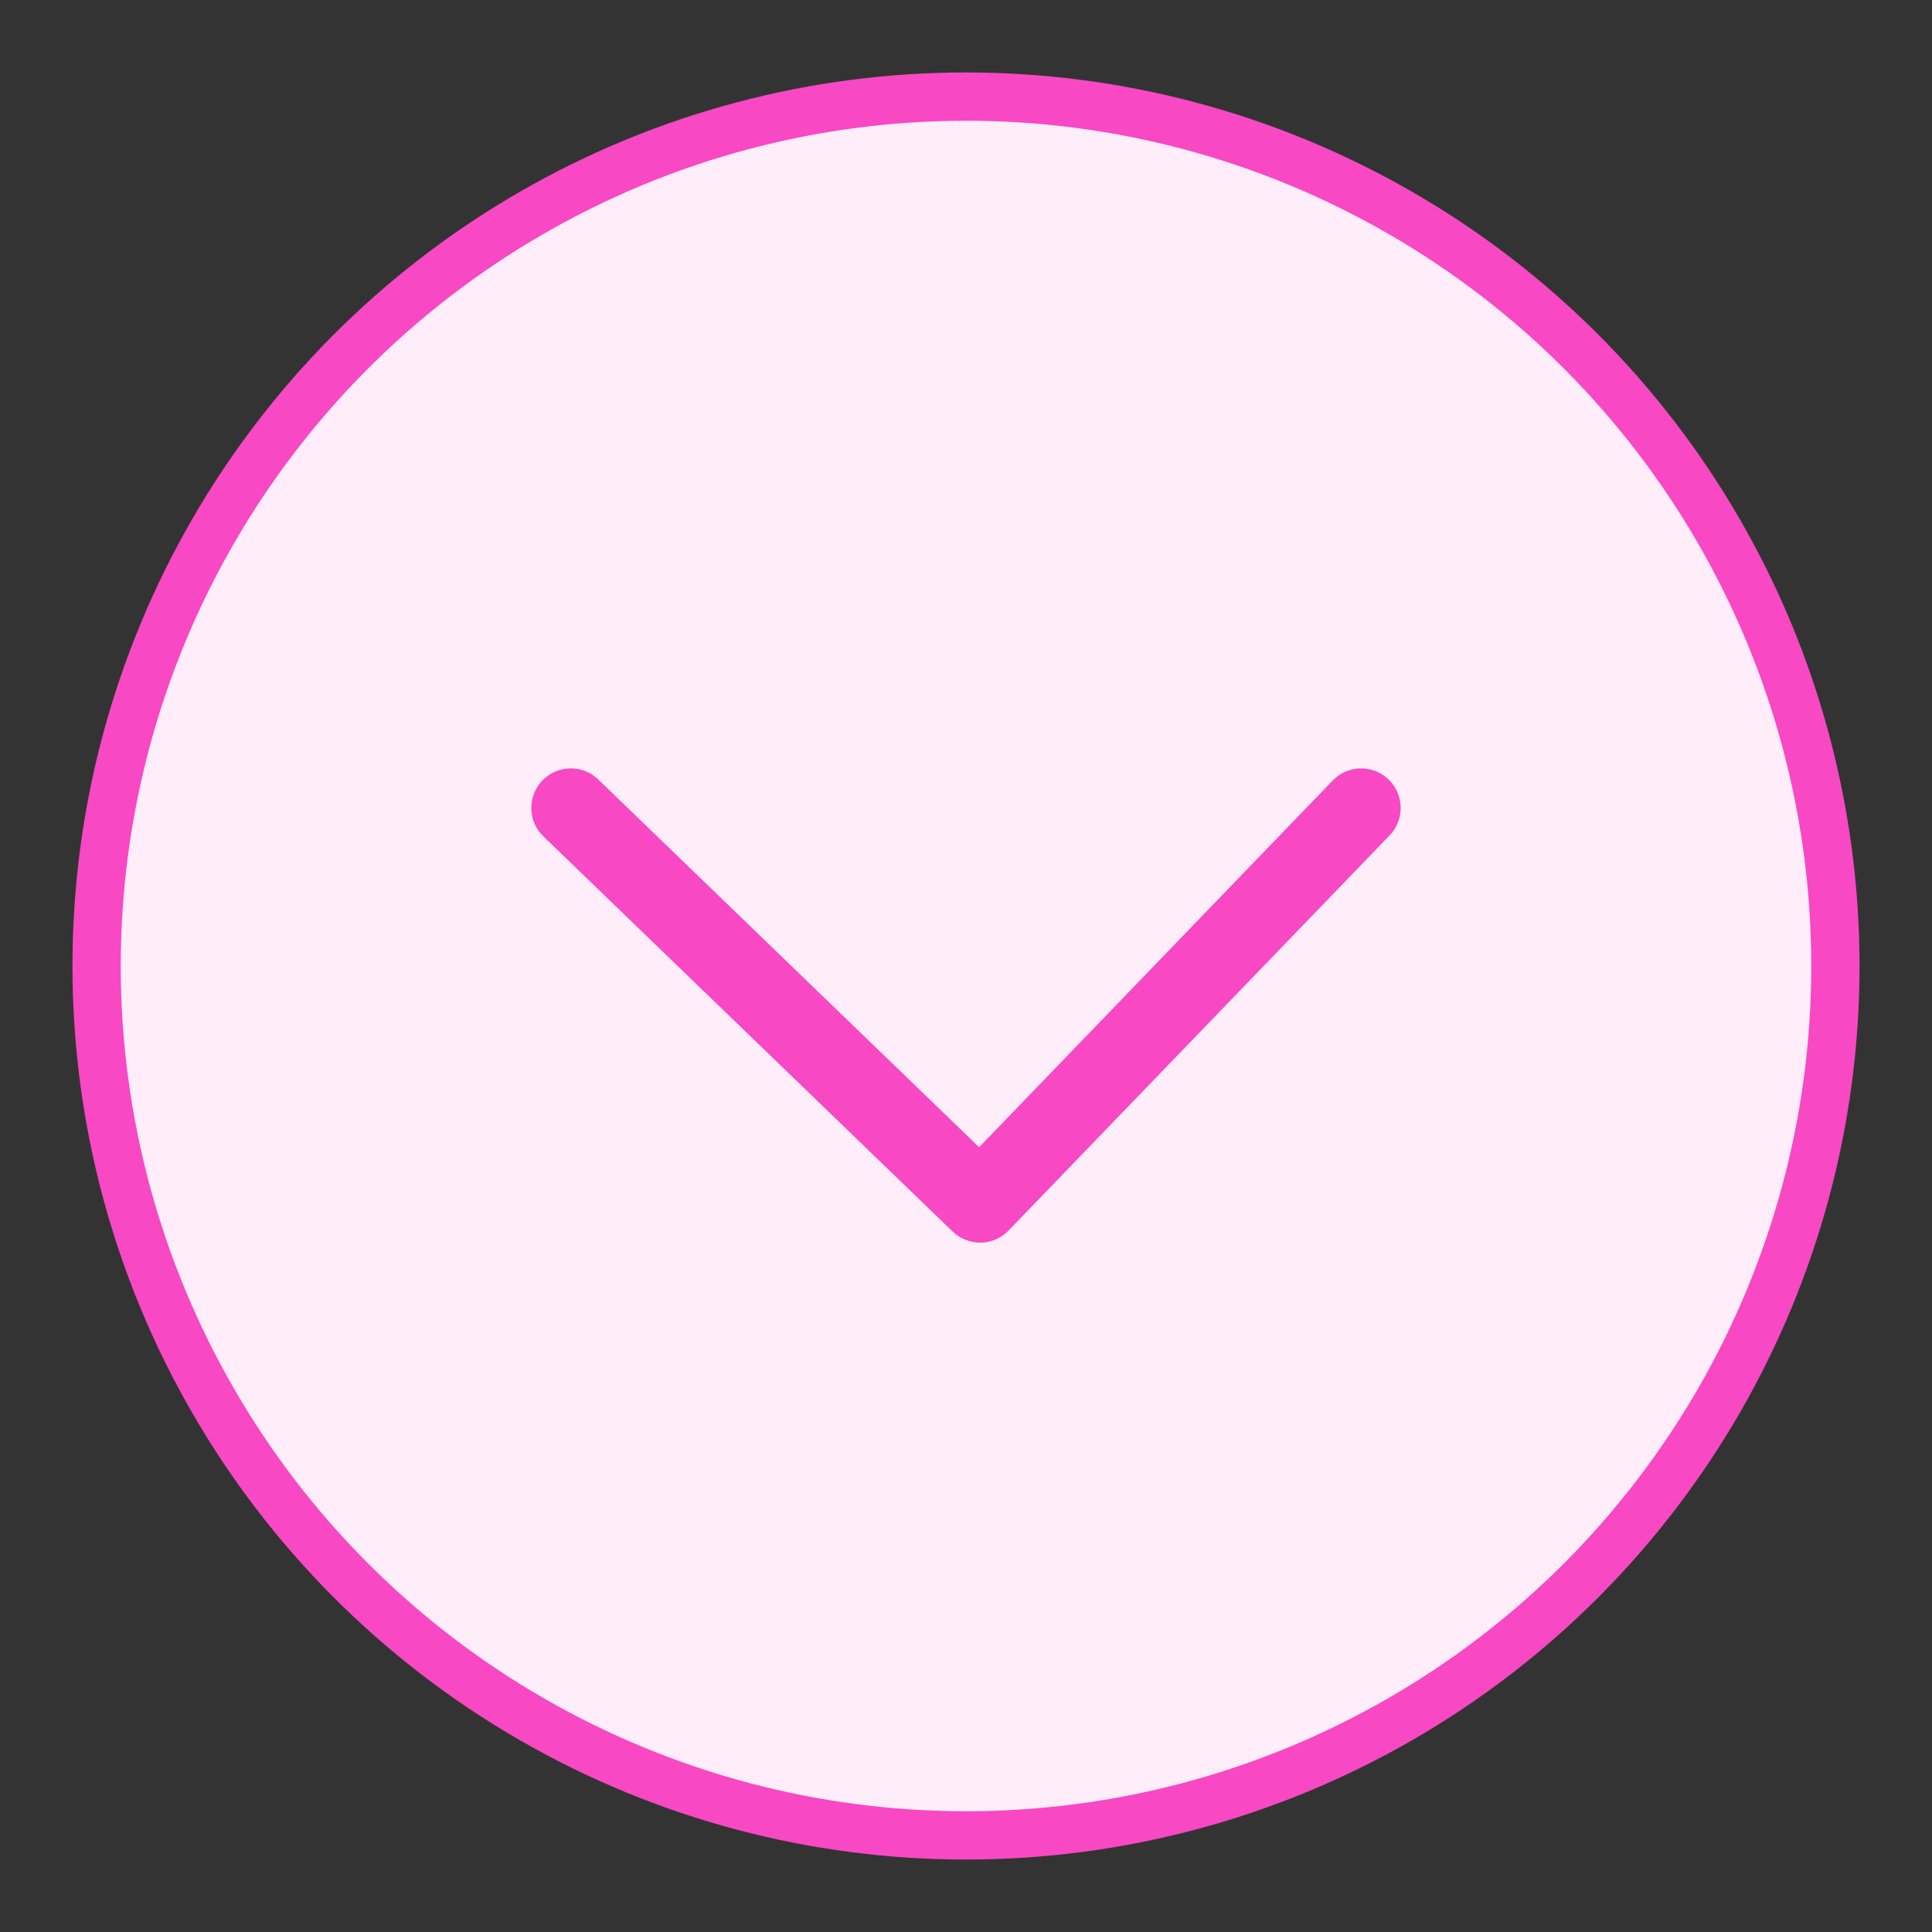 <svg width="20" height="20" viewBox="0 0 20 20" fill="none" xmlns="http://www.w3.org/2000/svg">
<rect x="0" y="0" width="20" height="20" fill="#333333" stroke="none"/>
<circle cx="10" cy="10" r="9" fill="#FFEEFA" stroke="#F848C4" stroke-width="0.5"/>
<path fill-rule="evenodd" clip-rule="evenodd" d="M14.375 8.069C14.537 8.226 14.542 8.485 14.385 8.648L10.441 12.738C10.365 12.817 10.262 12.862 10.153 12.864C10.045 12.865 9.94 12.824 9.862 12.749L5.625 8.658C5.462 8.501 5.458 8.242 5.615 8.079C5.772 7.917 6.031 7.912 6.193 8.069L10.136 11.876L13.796 8.08C13.953 7.917 14.212 7.912 14.375 8.069Z" fill="#F848C4"/>
</svg>
